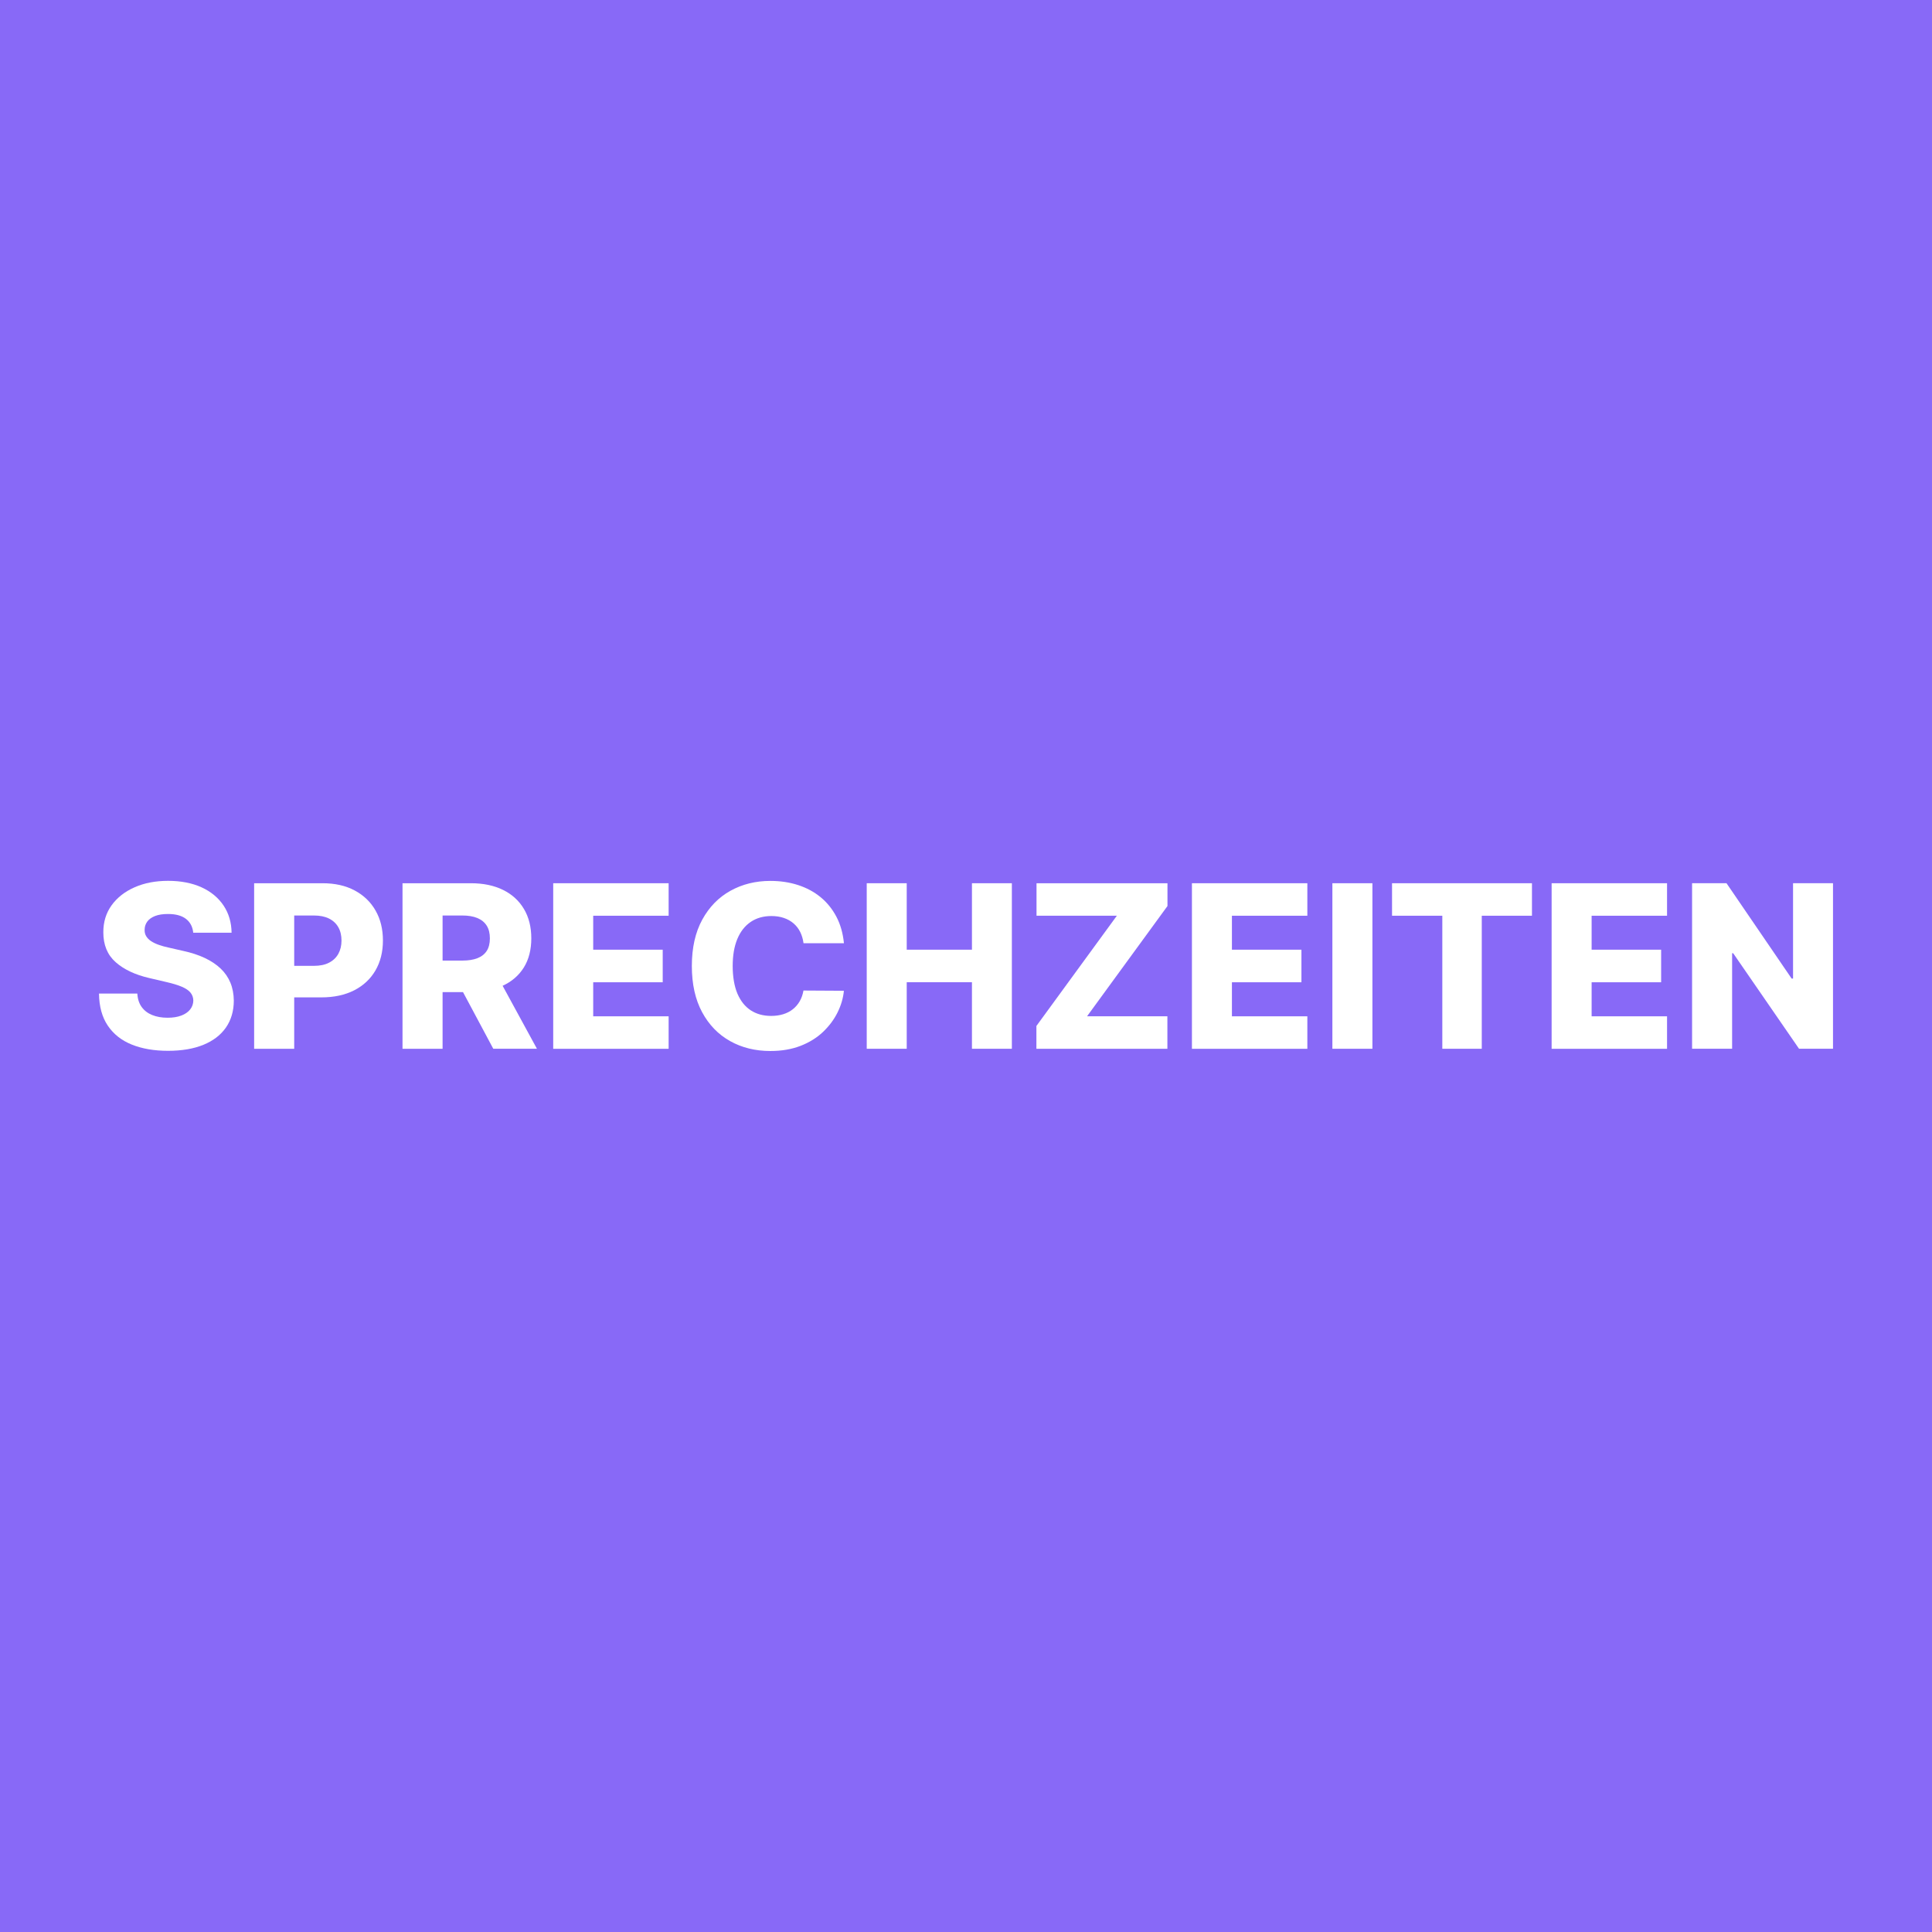 <?xml version="1.0" encoding="UTF-8"?>
<svg id="Ebene_1" data-name="Ebene 1" xmlns="http://www.w3.org/2000/svg" viewBox="0 0 500 500">
  <defs>
    <style>
      .cls-1 {
        fill: #8869f7;
      }

      .cls-1, .cls-2 {
        stroke-width: 0px;
      }

      .cls-2 {
        fill: #fff;
      }
    </style>
  </defs>
  <rect class="cls-1" width="500" height="500"/>
  <g>
    <path class="cls-2" d="M50.01,241.42c-.14-1.53-.76-2.73-1.85-3.59-1.1-.86-2.65-1.29-4.68-1.29-1.34,0-2.46.17-3.35.52-.89.35-1.56.83-2.01,1.43-.45.61-.68,1.3-.69,2.08-.03.64.1,1.21.39,1.69.29.49.7.92,1.25,1.29s1.22.69,2,.97c.78.28,1.66.52,2.64.73l3.68.84c2.12.46,3.99,1.07,5.62,1.84,1.62.77,2.99,1.68,4.1,2.74,1.11,1.06,1.95,2.28,2.52,3.66s.86,2.93.88,4.64c-.01,2.71-.7,5.03-2.05,6.97-1.35,1.94-3.29,3.42-5.83,4.46-2.53,1.03-5.58,1.55-9.15,1.55s-6.71-.54-9.37-1.61c-2.66-1.07-4.73-2.71-6.21-4.9-1.48-2.19-2.24-4.96-2.28-8.3h9.92c.08,1.38.45,2.53,1.11,3.45.66.92,1.56,1.62,2.71,2.09,1.15.47,2.49.71,4.01.71,1.39,0,2.58-.19,3.57-.57.98-.38,1.74-.9,2.27-1.57.53-.67.8-1.44.82-2.3-.01-.81-.27-1.5-.75-2.08s-1.24-1.08-2.25-1.51c-1.01-.43-2.3-.82-3.86-1.18l-4.48-1.05c-3.71-.85-6.63-2.23-8.77-4.13s-3.19-4.48-3.18-7.73c-.01-2.65.7-4.97,2.13-6.97,1.44-1.99,3.42-3.55,5.96-4.67,2.54-1.12,5.43-1.67,8.68-1.67s6.2.56,8.65,1.68c2.45,1.12,4.35,2.7,5.7,4.72,1.35,2.02,2.04,4.37,2.07,7.03h-9.92Z"/>
    <path class="cls-2" d="M65.77,271.42v-42.84h17.7c3.21,0,5.98.62,8.32,1.87,2.34,1.25,4.14,2.98,5.41,5.21,1.27,2.22,1.9,4.81,1.9,7.75s-.65,5.54-1.94,7.75-3.13,3.92-5.51,5.14c-2.38,1.21-5.22,1.82-8.49,1.82h-10.92v-8.16h9c1.56,0,2.87-.27,3.92-.82,1.05-.54,1.85-1.31,2.4-2.29.54-.98.82-2.13.82-3.44s-.27-2.47-.82-3.44-1.35-1.72-2.41-2.25c-1.06-.53-2.36-.79-3.91-.79h-5.1v34.5h-10.35Z"/>
    <path class="cls-2" d="M104.17,271.42v-42.84h17.7c3.21,0,5.98.58,8.32,1.73,2.34,1.15,4.14,2.8,5.41,4.94,1.27,2.14,1.9,4.68,1.9,7.6s-.65,5.49-1.95,7.56c-1.3,2.07-3.14,3.65-5.52,4.73-2.38,1.08-5.21,1.62-8.47,1.62h-11.19v-8.16h9.27c1.56,0,2.87-.21,3.92-.62,1.05-.41,1.85-1.04,2.4-1.88s.82-1.93.82-3.25-.27-2.42-.82-3.29-1.35-1.53-2.41-1.97c-1.06-.44-2.36-.66-3.91-.66h-5.1v34.5h-10.35ZM128.29,251.84l10.67,19.58h-11.3l-10.46-19.58h11.09Z"/>
    <path class="cls-2" d="M143.17,271.42v-42.84h29.87v8.41h-19.52v8.79h17.99v8.43h-17.99v8.81h19.52v8.41h-29.87Z"/>
    <path class="cls-2" d="M218.41,244.1h-10.46c-.14-1.07-.43-2.04-.86-2.91-.43-.86-1-1.6-1.72-2.22-.71-.61-1.55-1.08-2.52-1.41-.97-.33-2.04-.49-3.21-.49-2.08,0-3.87.51-5.37,1.53s-2.65,2.49-3.45,4.41c-.8,1.92-1.2,4.25-1.2,6.99s.41,5.23,1.22,7.14c.82,1.92,1.97,3.36,3.45,4.33,1.49.97,3.25,1.45,5.28,1.45,1.14,0,2.19-.15,3.13-.44s1.77-.72,2.49-1.29c.72-.57,1.31-1.26,1.78-2.07.47-.82.79-1.74.97-2.77l10.46.06c-.18,1.9-.73,3.77-1.64,5.61-.91,1.84-2.17,3.52-3.75,5.03-1.59,1.51-3.52,2.72-5.81,3.61s-4.89,1.34-7.83,1.34c-3.88,0-7.35-.85-10.41-2.56-3.06-1.71-5.48-4.2-7.25-7.48s-2.66-7.27-2.66-11.97.9-8.71,2.7-11.99c1.8-3.28,4.23-5.77,7.3-7.47,3.07-1.7,6.51-2.55,10.31-2.55,2.59,0,4.99.36,7.2,1.08s4.14,1.76,5.82,3.14c1.67,1.37,3.03,3.06,4.08,5.05,1.05,1.99,1.69,4.27,1.95,6.84Z"/>
    <path class="cls-2" d="M224.31,271.42v-42.84h10.35v17.2h16.88v-17.2h10.33v42.84h-10.33v-17.22h-16.88v17.22h-10.35Z"/>
    <path class="cls-2" d="M268.22,271.42v-5.9l20.82-28.53h-20.79v-8.41h33.89v5.9l-20.81,28.53h20.79v8.41h-33.89Z"/>
    <path class="cls-2" d="M308.47,271.42v-42.84h29.87v8.41h-19.52v8.79h17.99v8.43h-17.99v8.81h19.52v8.41h-29.87Z"/>
    <path class="cls-2" d="M355.18,228.58v42.84h-10.36v-42.84h10.36Z"/>
    <path class="cls-2" d="M360.26,236.99v-8.41h36.21v8.41h-12.99v34.43h-10.21v-34.43h-13.01Z"/>
    <path class="cls-2" d="M401.56,271.42v-42.84h29.87v8.41h-19.52v8.79h17.99v8.43h-17.99v8.81h19.52v8.41h-29.87Z"/>
    <path class="cls-2" d="M474.38,228.58v42.84h-8.79l-17.05-24.73h-.27v24.73h-10.36v-42.84h8.91l16.86,24.68h.36v-24.68h10.33Z"/>
  </g>
</svg>